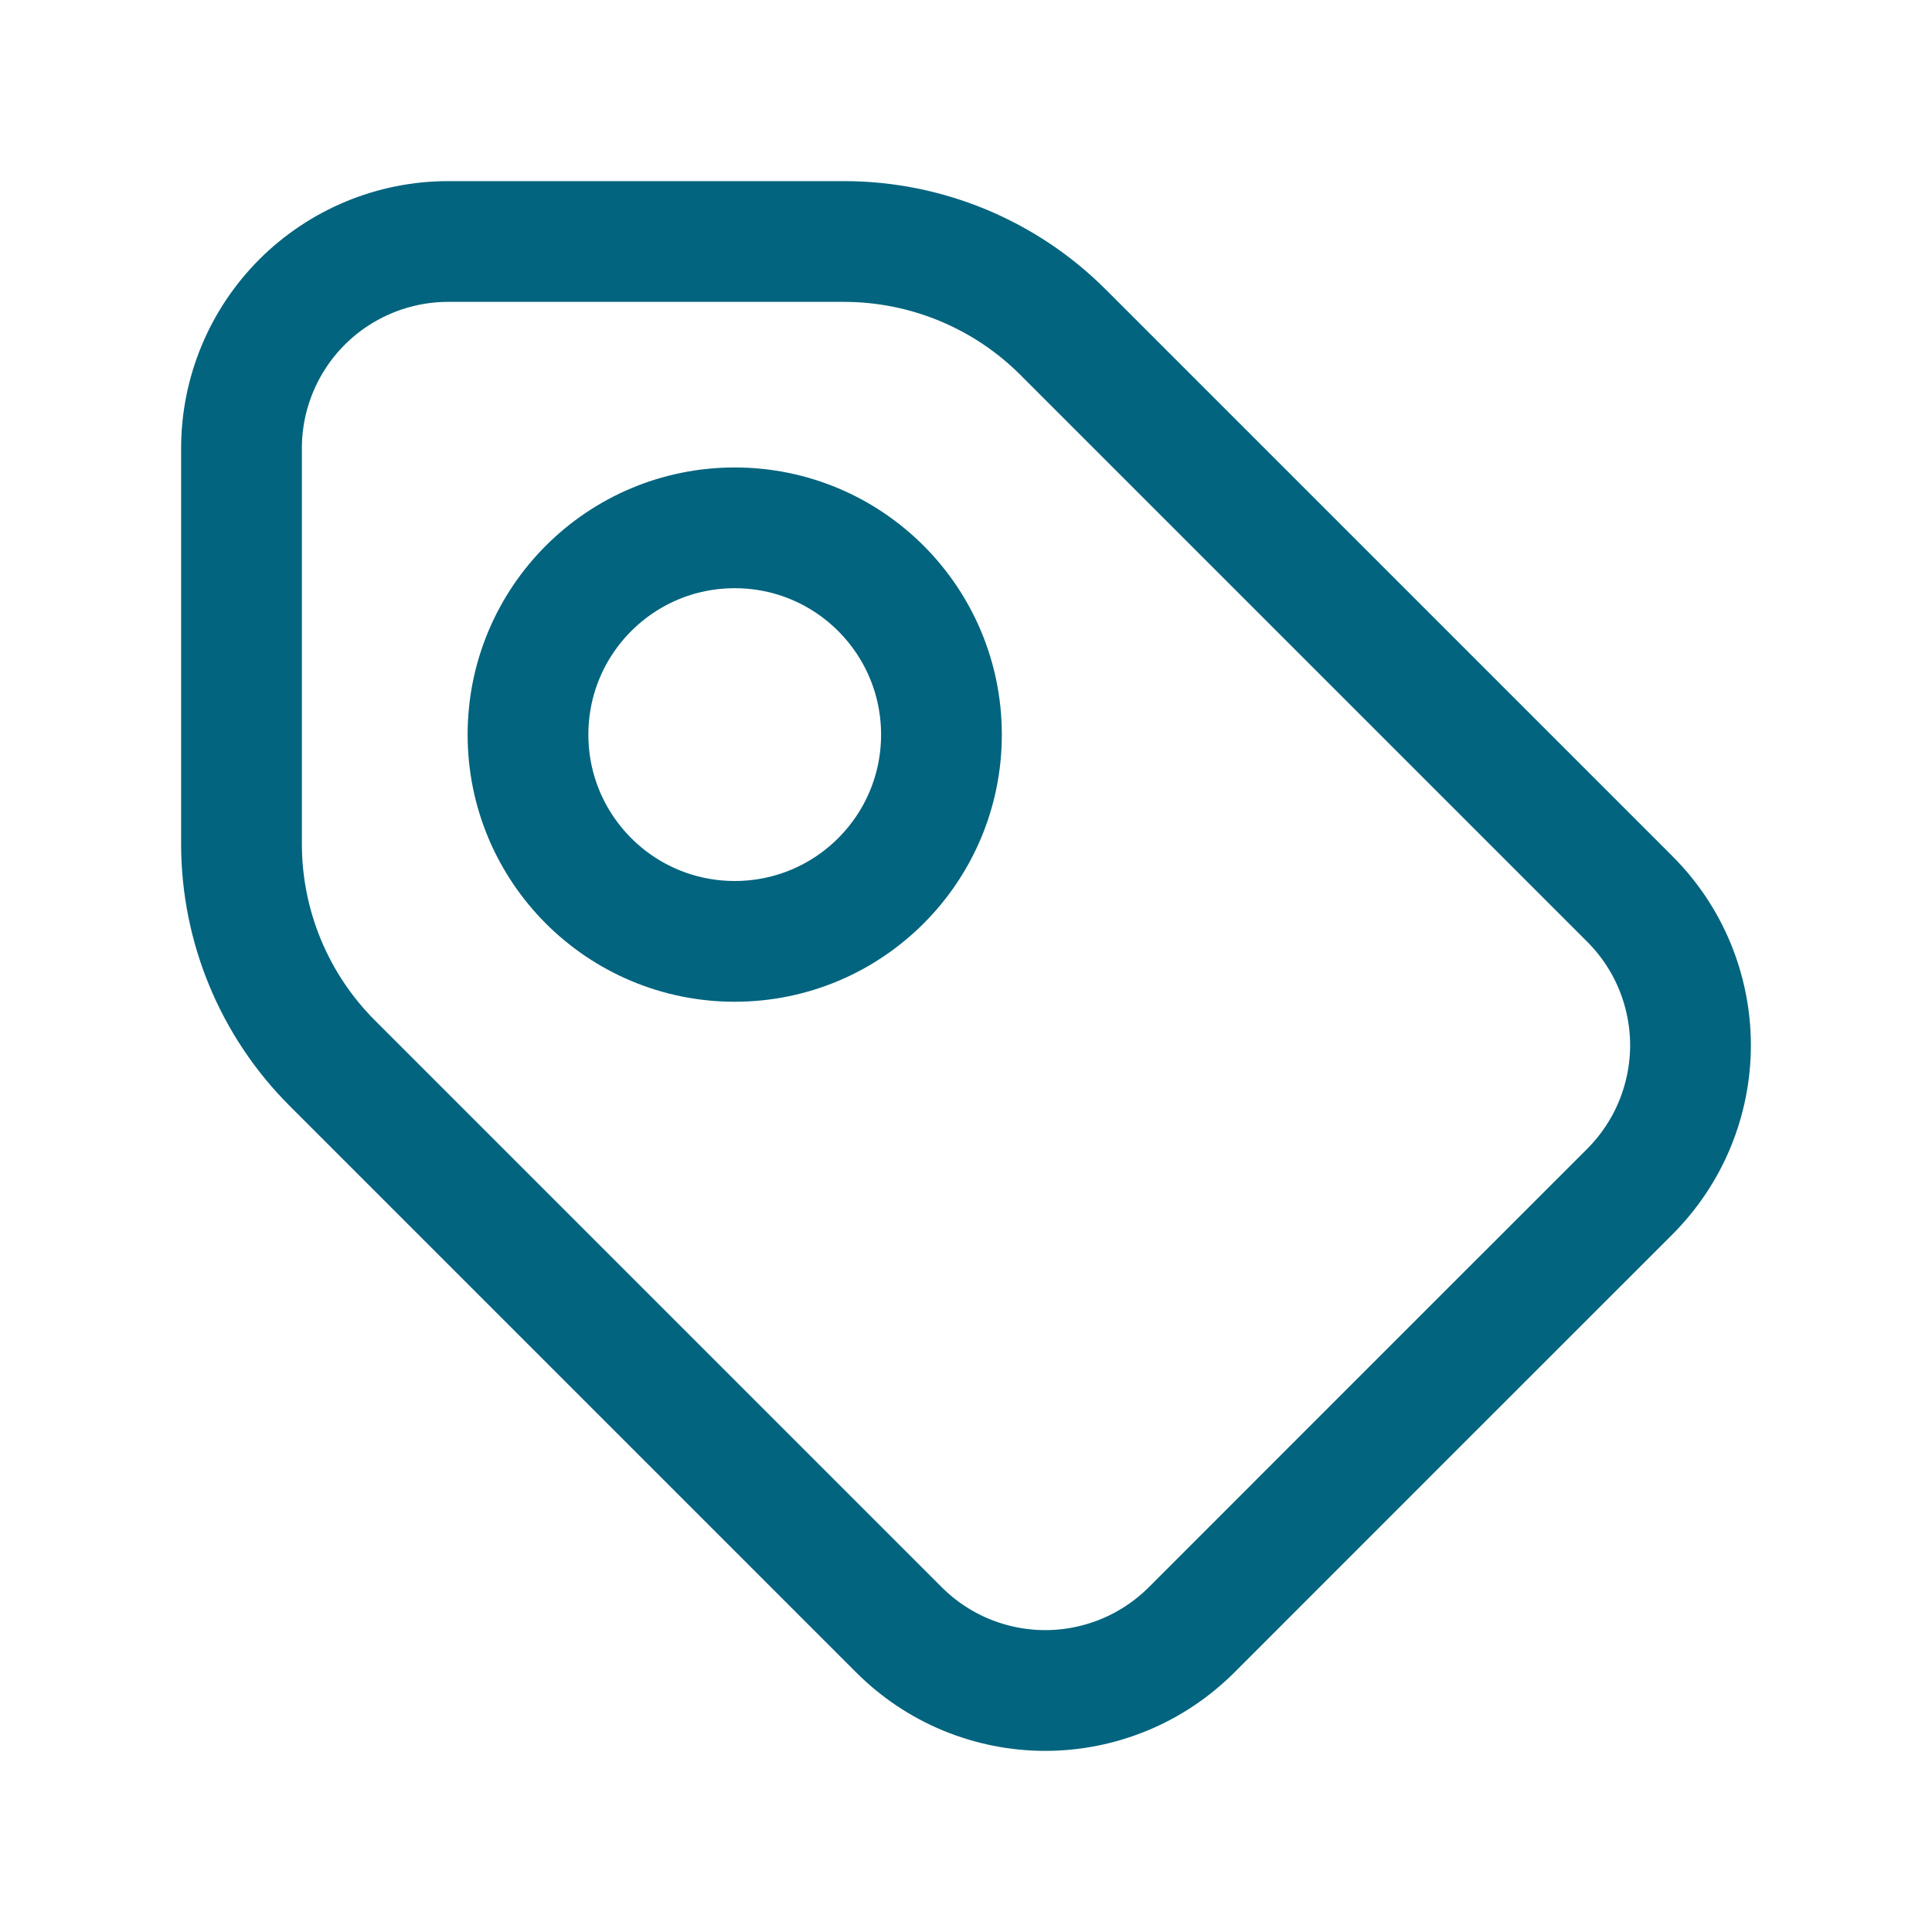 <svg width="24" height="24" viewBox="0 0 24 24" fill="none" xmlns="http://www.w3.org/2000/svg">
<path d="M17.524 17.524L14.802 20.247C14.563 20.485 14.28 20.675 13.968 20.804C13.656 20.933 13.322 21 12.985 21C12.647 21 12.313 20.933 12.001 20.804C11.689 20.675 11.406 20.485 11.168 20.247L4.13 13.209C3.407 12.488 3.001 11.508 3 10.487V5.568C3 4.887 3.271 4.234 3.752 3.752C4.234 3.271 4.887 3 5.568 3H10.487C11.508 3.001 12.488 3.407 13.209 4.13L20.247 11.168C20.485 11.406 20.675 11.689 20.804 12.001C20.933 12.313 21 12.647 21 12.985C21 13.322 20.933 13.656 20.804 13.968C20.675 14.28 20.485 14.563 20.247 14.802L17.524 17.524Z" stroke="#02647E" stroke-width="1.5" stroke-linecap="round" stroke-linejoin="round"/>
<path d="M9.127 11.694C10.546 11.694 11.695 10.544 11.695 9.126C11.695 7.707 10.546 6.557 9.127 6.557C7.708 6.557 6.559 7.707 6.559 9.126C6.559 10.544 7.708 11.694 9.127 11.694Z" stroke="#02647E" stroke-width="1.5" stroke-linecap="round" stroke-linejoin="round"/>
</svg>
